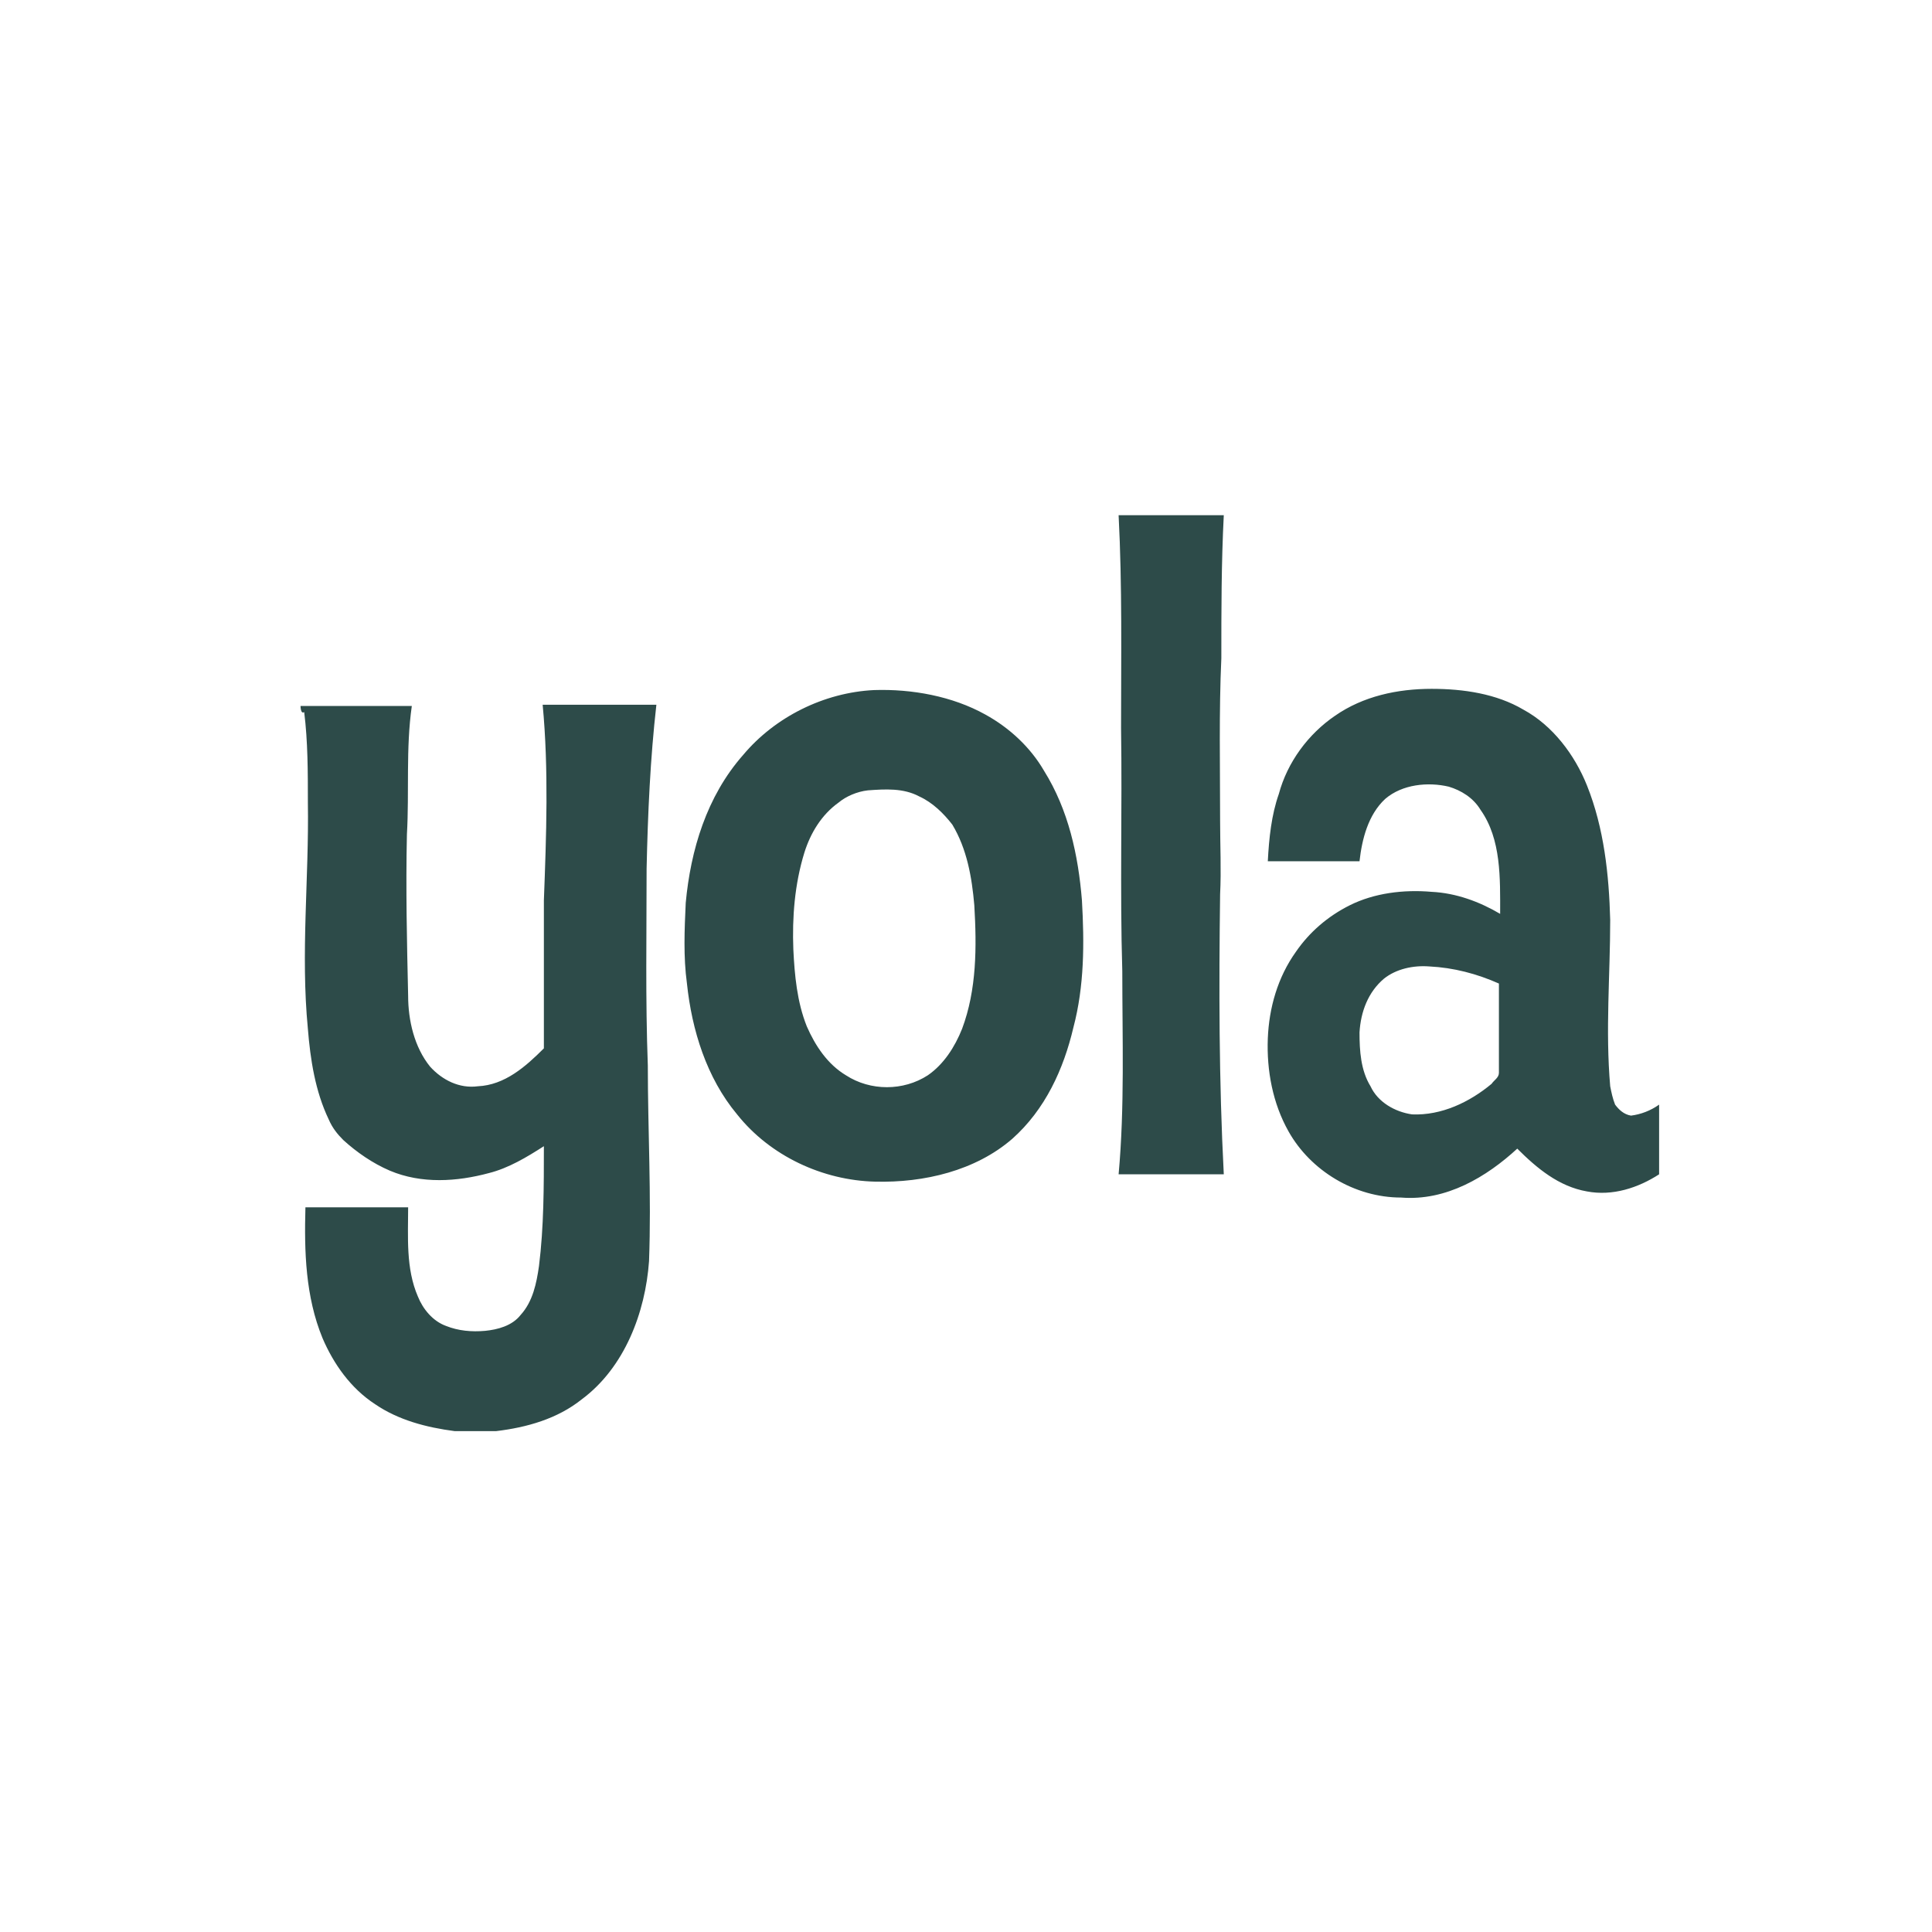 <svg width="135" height="135" viewBox="0 0 135 135" fill="none" xmlns="http://www.w3.org/2000/svg">
<path fill-rule="evenodd" clip-rule="evenodd" d="M78.164 36H85.513C85.342 39.332 85.342 42.665 85.342 45.997C85.171 49.757 85.256 53.602 85.256 57.362C85.256 59.071 85.342 60.78 85.256 62.489C85.171 68.983 85.171 75.477 85.513 82.056C83.035 82.056 80.642 82.056 78.164 82.056C78.591 77.356 78.421 72.571 78.421 67.872C78.25 62.147 78.421 56.507 78.335 50.868C78.335 45.912 78.421 40.956 78.164 36ZM93.288 50.013C95.254 48.646 97.646 48.133 100.039 48.133C102.26 48.133 104.567 48.475 106.447 49.586C108.498 50.697 110.036 52.748 110.891 54.884C112.087 57.874 112.429 61.121 112.514 64.283C112.514 68.128 112.172 71.973 112.514 75.904C112.599 76.331 112.685 76.758 112.856 77.186C113.112 77.527 113.454 77.869 113.967 77.955C114.65 77.869 115.334 77.613 115.932 77.186V82.056C114.479 82.996 112.685 83.594 110.891 83.252C108.925 82.911 107.387 81.629 106.02 80.262C103.884 82.227 101.064 83.936 97.903 83.68C94.656 83.68 91.579 81.8 90.041 79.065C88.931 77.1 88.503 74.793 88.589 72.571C88.674 70.435 89.272 68.299 90.554 66.505C91.494 65.138 92.776 64.027 94.314 63.258C96.023 62.403 98.073 62.147 100.039 62.318C101.748 62.403 103.371 63.001 104.824 63.856C104.824 61.378 104.909 58.644 103.457 56.593C102.944 55.738 102.089 55.226 101.235 54.969C99.782 54.627 97.988 54.798 96.792 55.824C95.596 56.935 95.168 58.644 94.997 60.182C92.861 60.182 90.725 60.182 88.589 60.182C88.674 58.558 88.845 56.935 89.358 55.482C89.956 53.26 91.409 51.295 93.288 50.013ZM96.706 68.385C97.561 67.701 98.757 67.445 99.868 67.53C101.577 67.615 103.2 68.043 104.738 68.726C104.738 70.777 104.738 72.913 104.738 74.964C104.738 75.306 104.397 75.477 104.226 75.733C102.688 77.015 100.722 77.955 98.672 77.869C97.475 77.698 96.279 77.015 95.766 75.904C95.083 74.793 94.997 73.426 94.997 72.144C95.083 70.692 95.596 69.324 96.706 68.385ZM68.85 49.928C70.559 50.868 72.012 52.235 72.952 53.858C74.661 56.593 75.344 59.754 75.601 62.916C75.772 65.906 75.772 68.897 75.003 71.802C74.319 74.708 73.037 77.527 70.73 79.578C68.167 81.8 64.578 82.654 61.16 82.569C57.486 82.483 53.812 80.774 51.505 77.869C49.368 75.306 48.343 71.973 48.001 68.726C47.745 66.847 47.83 64.967 47.916 63.087C48.258 59.413 49.368 55.653 51.932 52.748C54.154 50.099 57.571 48.39 61.075 48.219C63.724 48.133 66.543 48.646 68.85 49.928ZM60.648 55.226C61.844 55.14 63.126 55.055 64.236 55.653C65.176 56.08 65.945 56.849 66.543 57.618C67.569 59.327 67.91 61.292 68.081 63.258C68.252 66.163 68.252 69.153 67.227 71.888C66.714 73.17 65.945 74.366 64.834 75.135C63.126 76.246 60.818 76.246 59.109 75.135C57.828 74.366 56.973 73.084 56.375 71.717C55.692 70.008 55.521 68.128 55.435 66.334C55.35 64.112 55.521 61.805 56.204 59.583C56.632 58.216 57.401 56.935 58.597 56.08C59.109 55.653 59.879 55.311 60.648 55.226ZM21 49.33C23.563 49.33 26.212 49.33 28.776 49.33C28.349 52.32 28.605 55.311 28.434 58.302C28.349 62.061 28.434 65.821 28.519 69.581C28.519 71.29 28.947 73.17 30.057 74.537C30.912 75.477 32.108 76.075 33.39 75.904C35.27 75.818 36.722 74.537 38.004 73.255C38.004 69.837 38.004 66.334 38.004 62.916C38.175 58.387 38.346 53.773 37.919 49.244C40.567 49.244 43.216 49.244 45.865 49.244C45.438 53.004 45.267 56.849 45.182 60.694C45.182 65.308 45.096 69.837 45.267 74.451C45.267 78.98 45.523 83.509 45.352 88.123C45.096 91.712 43.644 95.557 40.653 97.778C38.944 99.145 36.808 99.744 34.672 100H31.766C29.801 99.744 27.836 99.231 26.212 98.12C24.503 97.009 23.307 95.3 22.538 93.506C21.342 90.601 21.256 87.439 21.342 84.363H28.519C28.519 86.414 28.349 88.635 29.203 90.601C29.545 91.455 30.228 92.31 31.168 92.651C32.023 92.993 32.963 93.079 33.903 92.993C34.757 92.908 35.782 92.651 36.38 91.882C37.235 90.943 37.491 89.661 37.662 88.465C38.004 85.73 38.004 82.91 38.004 80.091C36.808 80.86 35.526 81.629 34.159 81.971C31.937 82.569 29.459 82.74 27.238 81.8C26.041 81.287 24.931 80.518 23.991 79.664C23.563 79.236 23.222 78.809 22.965 78.211C22.025 76.246 21.684 74.024 21.513 71.888C21 66.59 21.598 61.378 21.513 56.08C21.513 53.944 21.513 51.808 21.256 49.757C21 49.928 21 49.33 21 49.33Z" fill="#2D4B49"/>
</svg>
